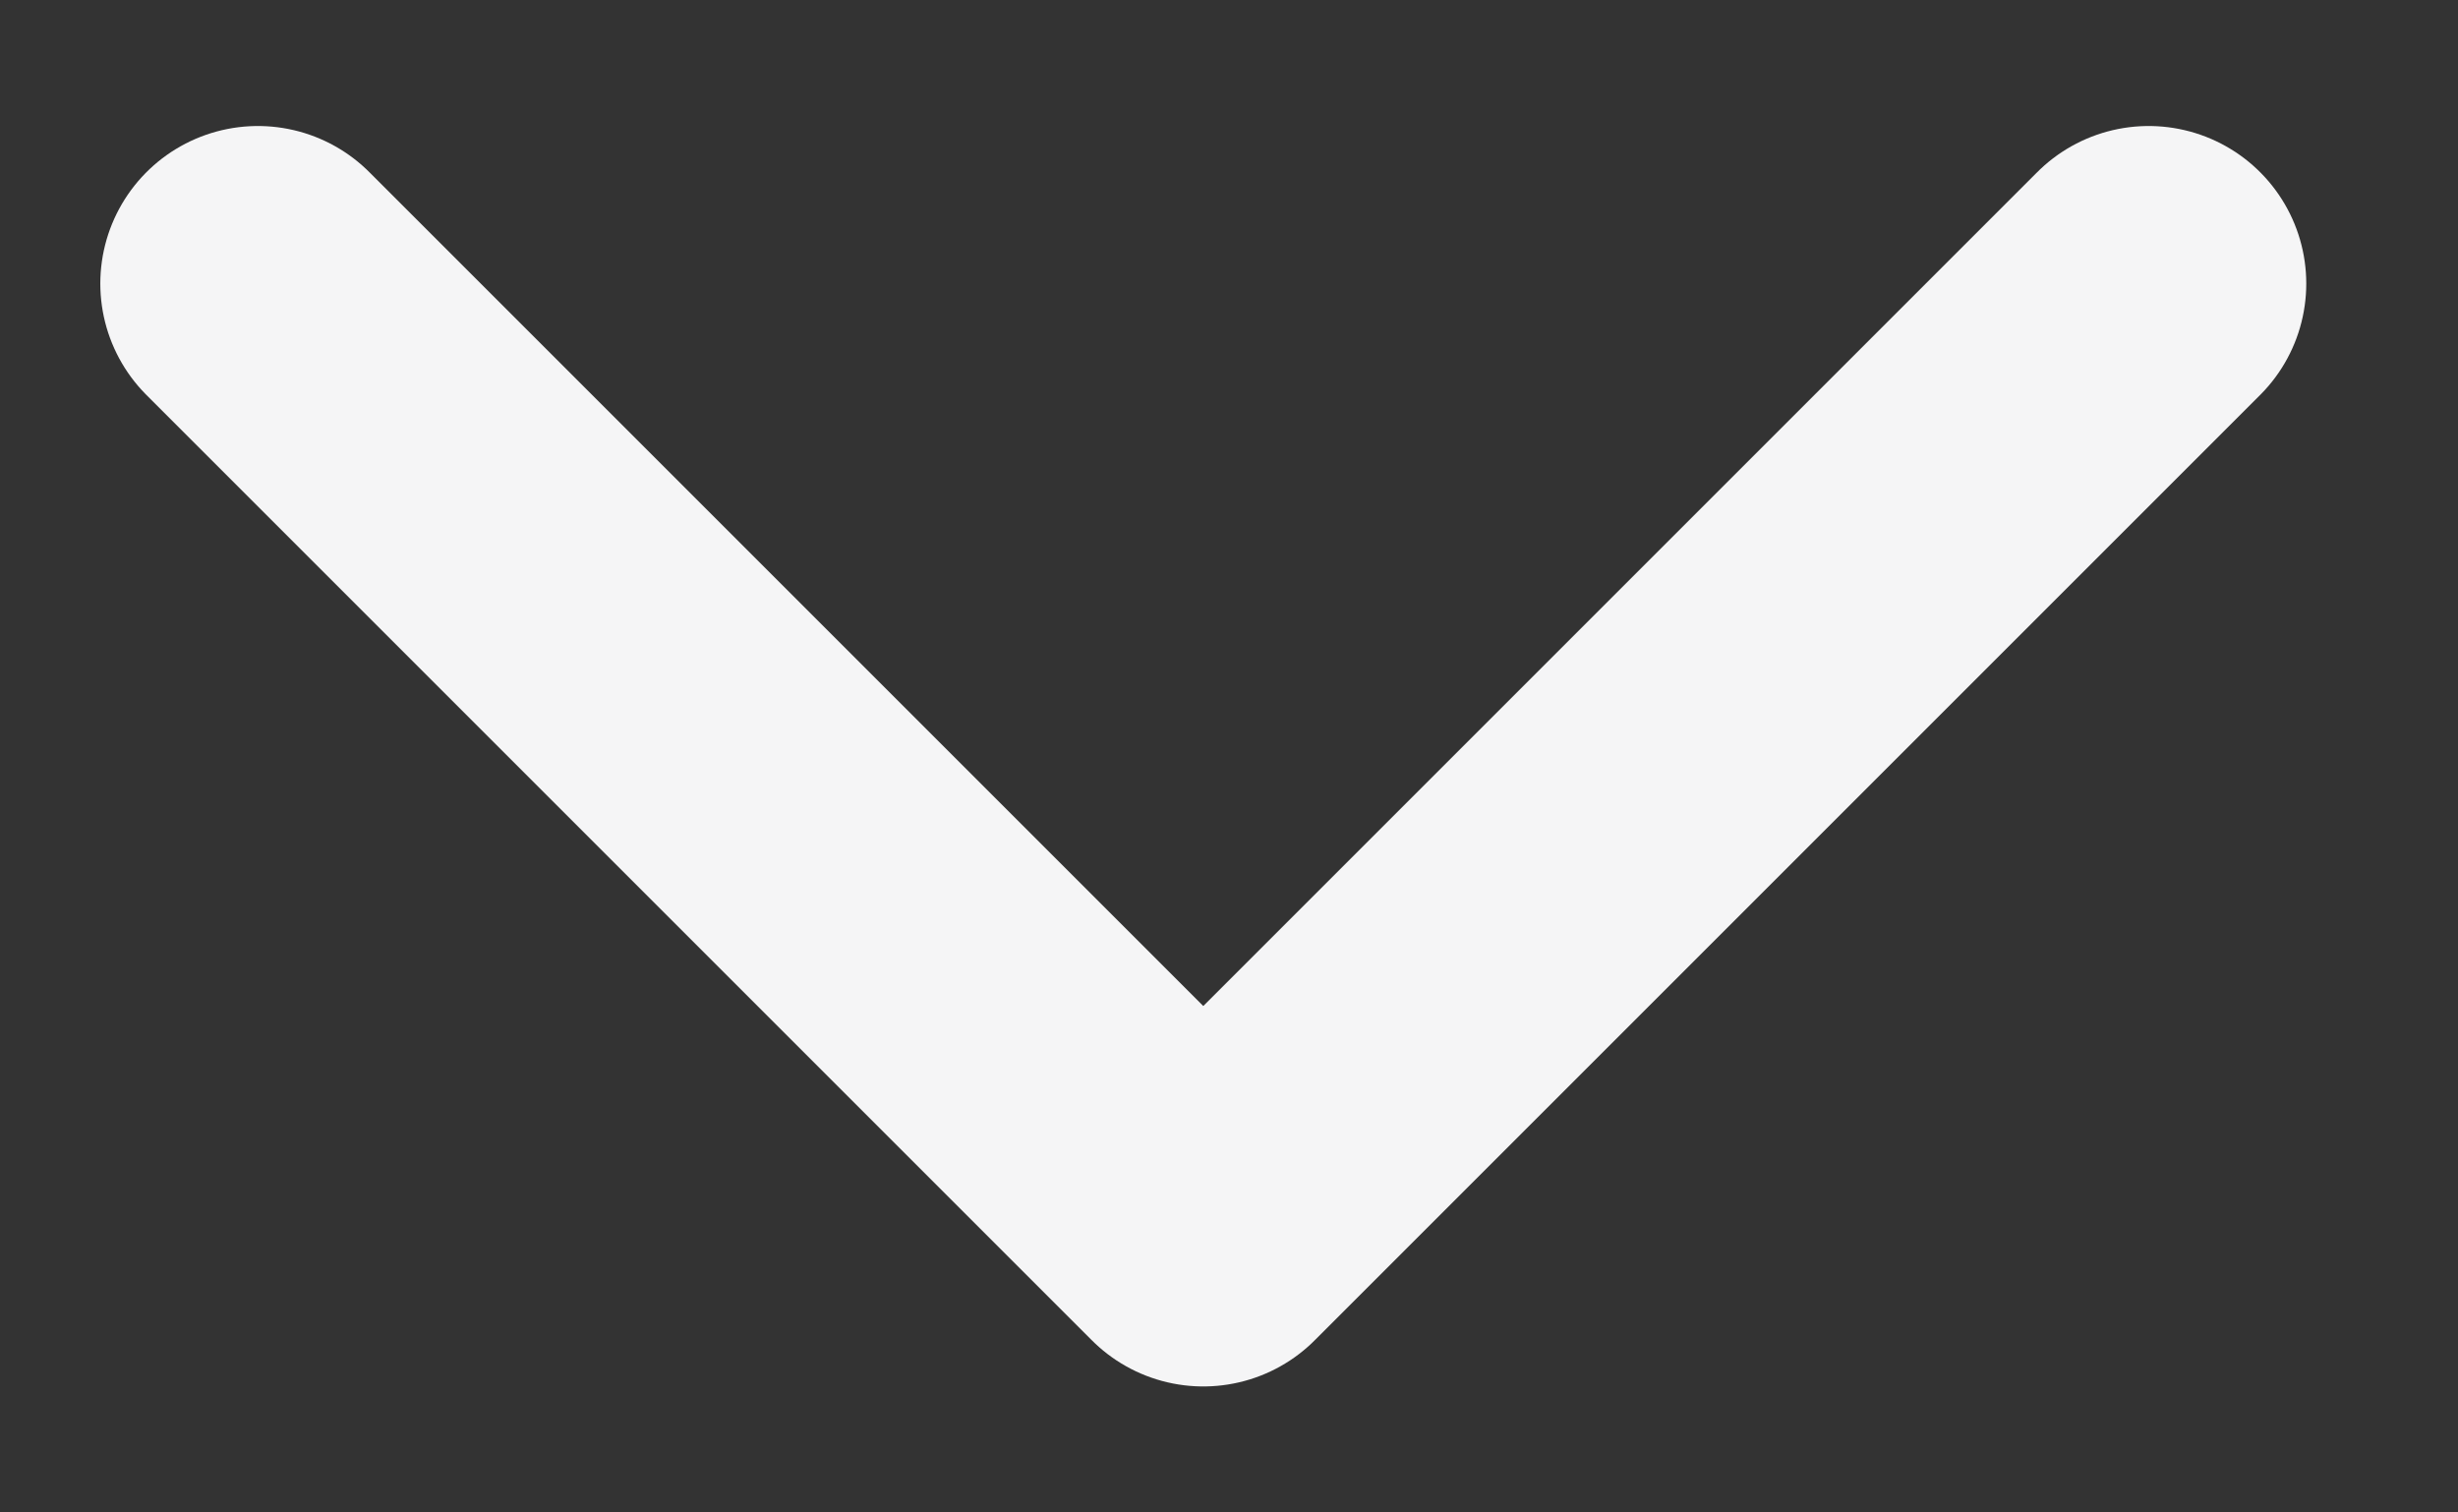 <svg width="13" height="8" viewBox="0 0 13 8" fill="none" xmlns="http://www.w3.org/2000/svg">
<rect x="0" y="0" width="13" height="8" fill="#333333" stroke="none"/>
<path d="M1.364 1.5L6.364 6.5L11.364 1.5" stroke="#F5F5F6" stroke-width="1.667" stroke-linecap="round" stroke-linejoin="round"/>
</svg>
